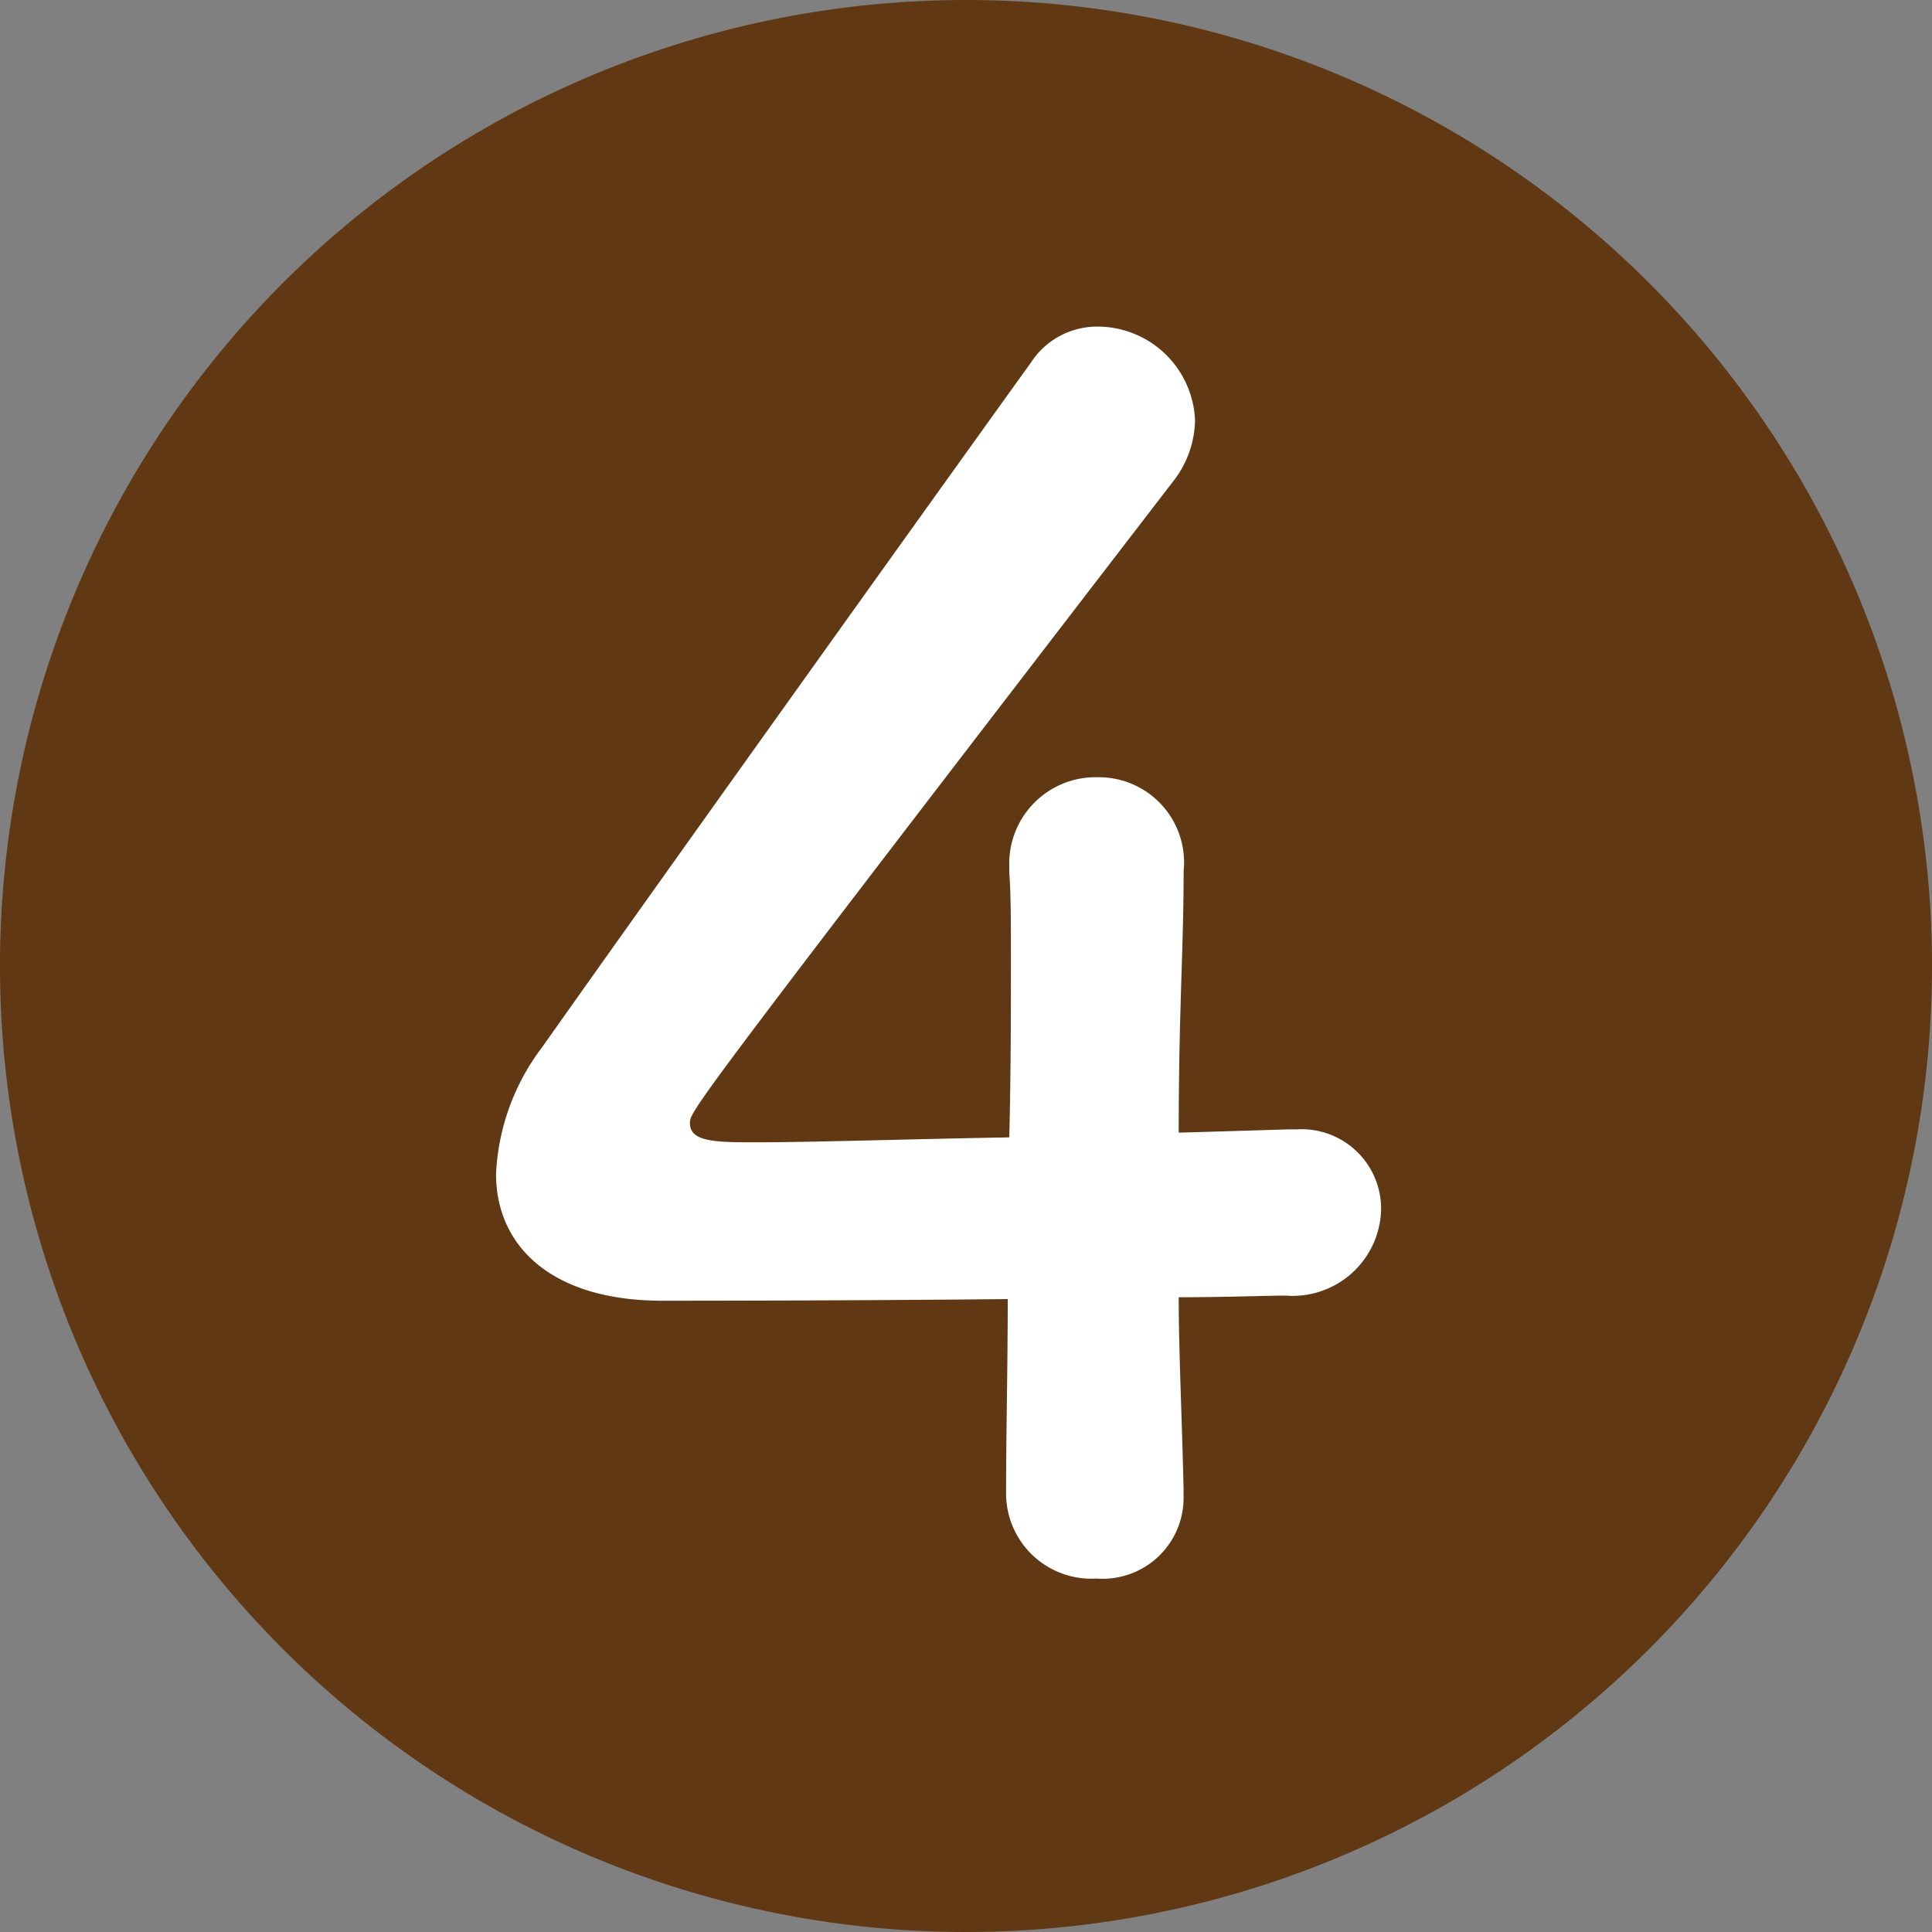 <svg id="グループ_71" data-name="グループ 71" xmlns="http://www.w3.org/2000/svg" xmlns:xlink="http://www.w3.org/1999/xlink" width="20" height="20" viewBox="0 0 20 20">
  <rect x="0" y="0" width="20" height="20" fill="#808080" stroke="none"/>
  <defs>
    <clipPath id="clip-path">
      <rect id="長方形_72" data-name="長方形 72" width="20" height="20" fill="none"/>
    </clipPath>
  </defs>
  <g id="グループ_70" data-name="グループ 70" transform="translate(0 0)" clip-path="url(#clip-path)">
    <path id="パス_720" data-name="パス 720" d="M20,10A10,10,0,1,1,10,0,10,10,0,0,1,20,10" transform="translate(0 0)" fill="#603813"/>
    <path id="パス_721" data-name="パス 721" d="M20.076,20.589v.034a.838.838,0,0,1-.9.869.883.883,0,0,1-.937-.9c0-.6.017-1.295.017-1.993-1.652.017-3.406.017-3.577.017-1.141,0-1.72-.562-1.72-1.312a2.345,2.345,0,0,1,.477-1.312c1.022-1.448,3.833-5.382,5.059-7.086a.817.817,0,0,1,.7-.374,1.011,1.011,0,0,1,1,.971,1.055,1.055,0,0,1-.239.647c-4.99,6.489-4.99,6.506-4.99,6.626,0,.2.272.2.7.2.579,0,1.6-.034,2.606-.051.017-.681.017-1.329.017-1.84,0-.375,0-.681-.017-.9v-.068a.894.894,0,0,1,.92-.92.882.882,0,0,1,.885.971c0,.8-.051,1.448-.051,2.708.63-.017,1.09-.034,1.175-.034h.051a.823.823,0,0,1,.869.835.916.916,0,0,1-.988.886c-.2,0-.613.017-1.107.017,0,.562.034,1.243.051,2.01" transform="translate(-7.824 -5.151)" fill="#fff"/>
  </g>
</svg>

